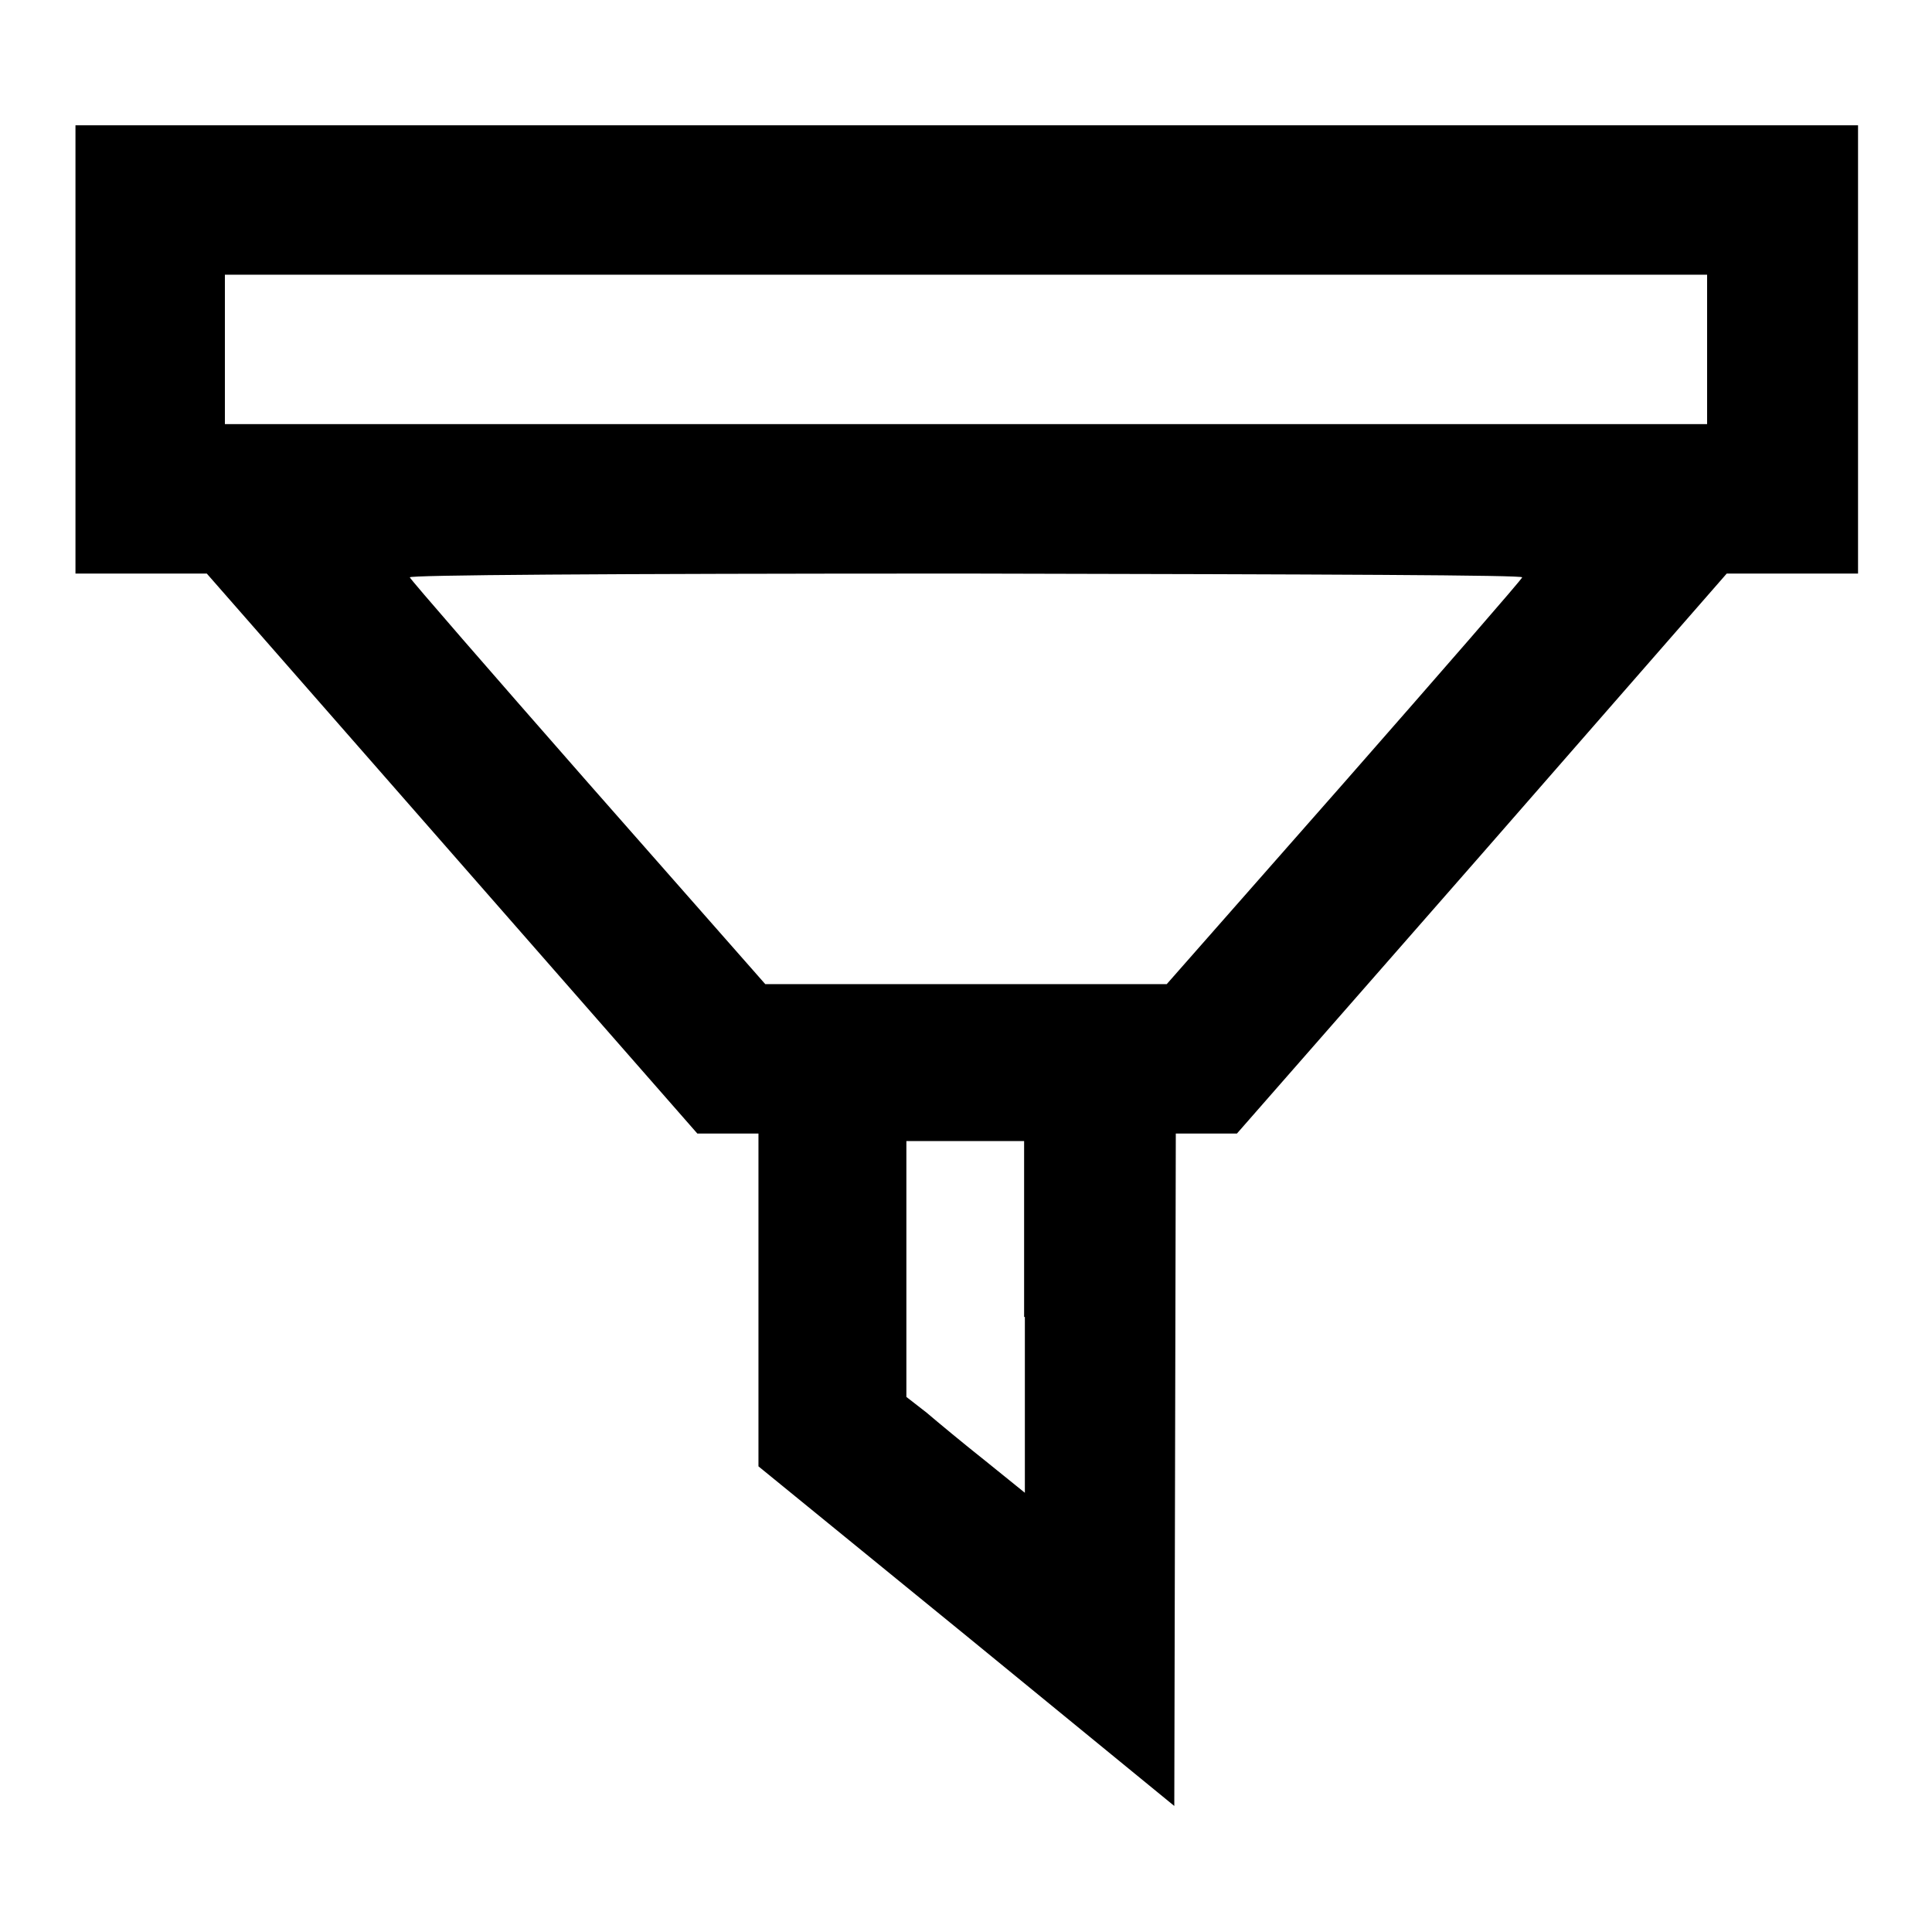 <?xml version="1.0" encoding="utf-8"?>
<!-- Svg Vector Icons : http://www.onlinewebfonts.com/icon -->
<!DOCTYPE svg PUBLIC "-//W3C//DTD SVG 1.1//EN" "http://www.w3.org/Graphics/SVG/1.1/DTD/svg11.dtd">
<svg version="1.1" xmlns="http://www.w3.org/2000/svg" xmlns:xlink="http://www.w3.org/1999/xlink" x="0px" y="0px" viewBox="0 0 256 256" enable-background="new 0 0 256 256" xml:space="preserve">
<g><g><g><path fill="#000000" d="M10,46.3v29.7h8.7h8.7l32.5,37.1l32.5,37.1h4.1l4,0v22.1v22l27.6,22.5l27.5,22.5l0.1-44.5l0.1-44.6l4.1,0h4l32.5-37.1l32.4-37.1h8.7h8.7V46.3V16.6H128H10V46.3z M226.2,46.3v9.9H128H29.8v-9.9v-9.9H128h98.2V46.3z M201.7,76.5c0,0.2-10.7,12.5-23.6,27.2l-23.5,26.7H128h-26.6l-23.5-26.7C65,89,54.4,76.8,54.3,76.5c-0.1-0.3,24.7-0.5,73.7-0.5C176.7,76.1,201.8,76.2,201.7,76.5z M135.8,174.5v23.3l-5.2-4.2c-2.9-2.3-6.4-5.2-7.8-6.4l-2.7-2.1v-17v-16.9h7.8h7.8V174.5z"/></g></g></g>
</svg>
